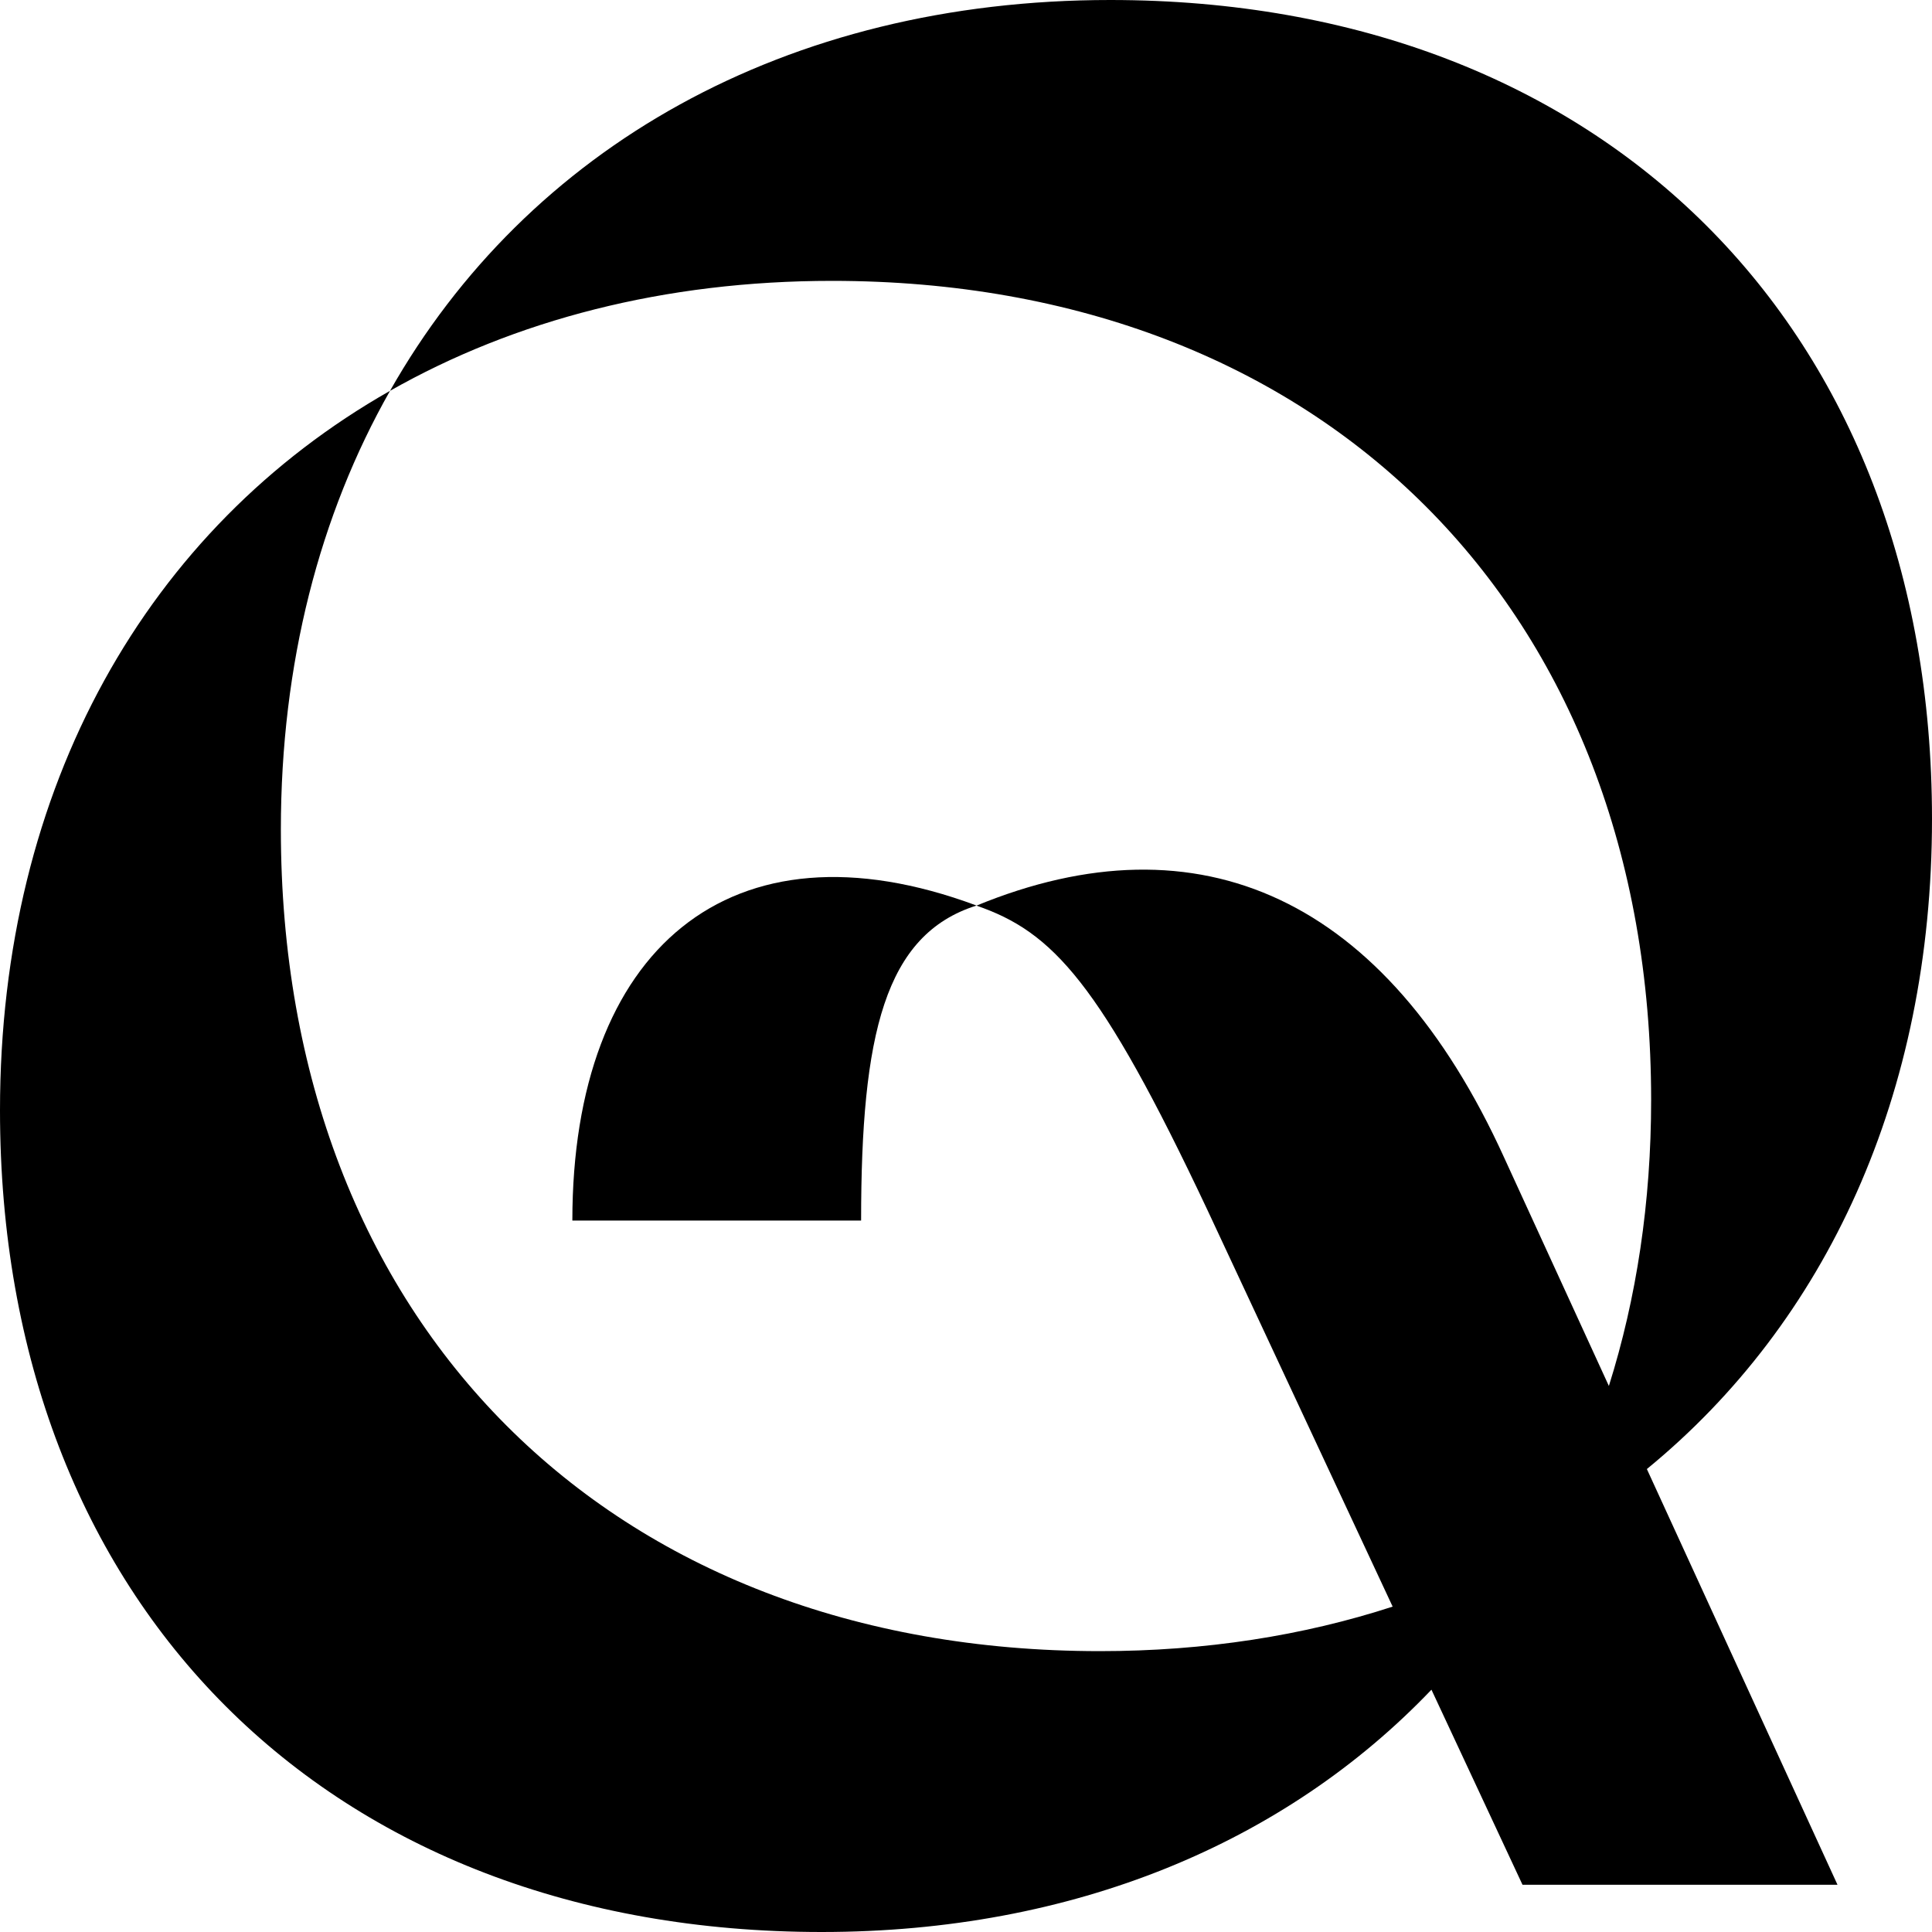 <svg width="24" height="24" viewBox="0 0 24 24" fill="none" xmlns="http://www.w3.org/2000/svg">
    <path d="M7.11 15.162H10.697C10.697 12.847 10.99 11.608 12.131 11.249C9.066 10.108 7.11 11.803 7.11 15.162ZM7.11 15.162H10.697C10.697 12.847 10.99 11.608 12.131 11.249C9.066 10.108 7.11 11.803 7.11 15.162ZM7.11 15.162H10.697C10.697 12.847 10.99 11.608 12.131 11.249C9.066 10.108 7.11 11.803 7.11 15.162Z" fill="#000"/>
    <path d="M20.458 18.249L22.826 23.413H18.913L17.782 20.99C15.963 22.895 13.334 24 10.207 24C4.076 24 0 19.924 0 13.793C0 9.767 1.835 6.565 4.845 4.855C3.971 6.395 3.489 8.241 3.489 10.304C3.489 16.435 7.565 20.511 13.663 20.511C14.971 20.511 16.191 20.319 17.3 19.958L15 15.033C13.663 12.196 13.076 11.576 12.13 11.25C14.902 10.109 17.217 11.152 18.685 14.38L19.986 17.217C20.329 16.129 20.511 14.938 20.511 13.663C20.511 7.565 16.435 3.489 10.337 3.489C8.255 3.489 6.395 3.975 4.845 4.855C6.553 1.842 9.759 0 13.793 0C19.924 0 24 4.076 24 10.174C24 13.6 22.687 16.424 20.458 18.249Z" fill="#000"/>
</svg>
